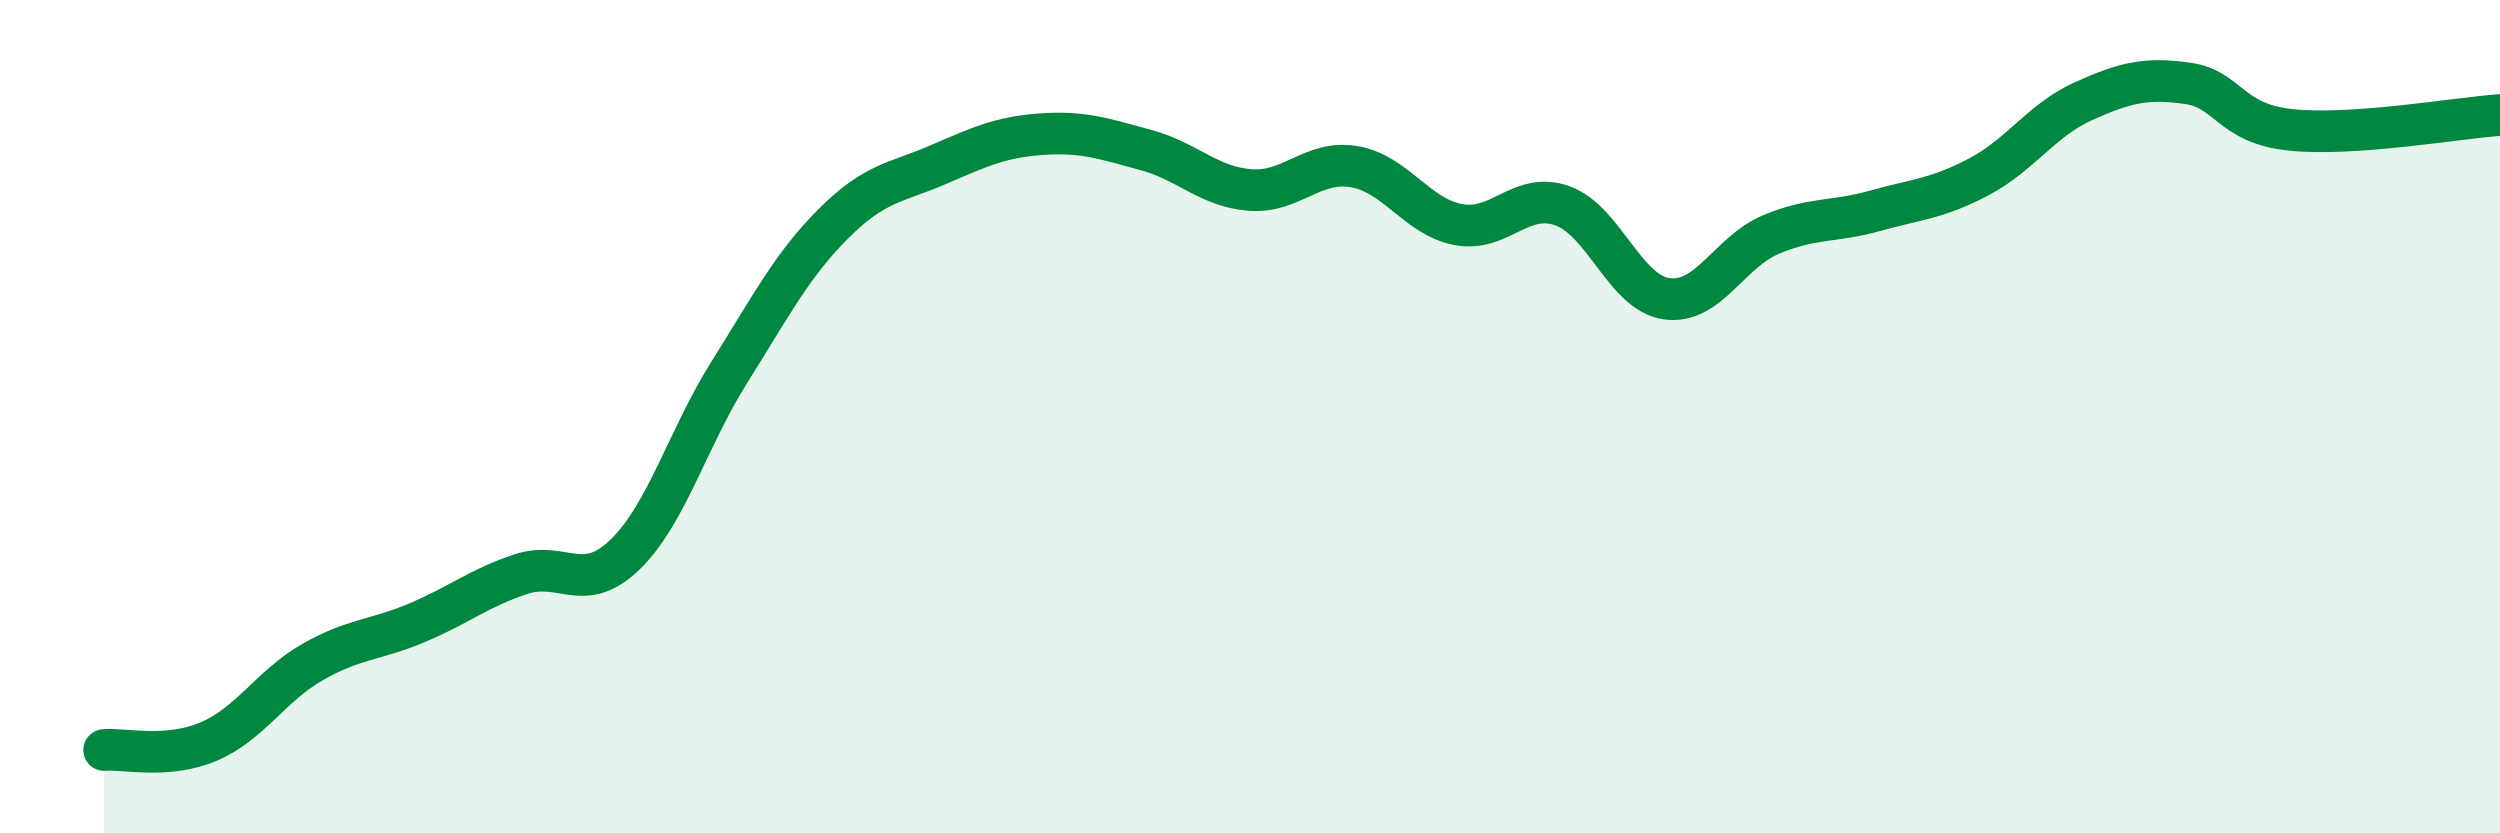 
    <svg width="60" height="20" viewBox="0 0 60 20" xmlns="http://www.w3.org/2000/svg">
      <path
        d="M 2.5,18 C 3,17.96 4,18.22 5,17.8 C 6,17.38 6.5,16.46 7.5,15.89 C 8.5,15.32 9,15.37 10,14.95 C 11,14.53 11.5,14.11 12.5,13.78 C 13.5,13.45 14,14.28 15,13.31 C 16,12.34 16.5,10.53 17.5,8.94 C 18.5,7.35 19,6.37 20,5.37 C 21,4.37 21.5,4.39 22.5,3.96 C 23.5,3.53 24,3.29 25,3.22 C 26,3.15 26.5,3.33 27.5,3.6 C 28.5,3.87 29,4.48 30,4.56 C 31,4.64 31.5,3.83 32.5,4 C 33.5,4.17 34,5.2 35,5.39 C 36,5.58 36.5,4.58 37.5,4.94 C 38.5,5.3 39,7.03 40,7.17 C 41,7.31 41.5,6.05 42.5,5.63 C 43.5,5.21 44,5.34 45,5.06 C 46,4.78 46.5,4.77 47.5,4.24 C 48.5,3.71 49,2.88 50,2.43 C 51,1.98 51.5,1.86 52.5,2 C 53.5,2.14 53.5,2.97 55,3.12 C 56.5,3.27 59,2.83 60,2.76L60 20L2.5 20Z"
        fill="#008740"
        opacity="0.1"
        stroke-linecap="round"
        stroke-linejoin="round"
      />
      <path
        d="M 2.5,18 C 3,17.96 4,18.22 5,17.8 C 6,17.38 6.5,16.46 7.5,15.89 C 8.5,15.32 9,15.37 10,14.95 C 11,14.53 11.5,14.11 12.5,13.78 C 13.5,13.45 14,14.28 15,13.31 C 16,12.34 16.5,10.53 17.5,8.94 C 18.5,7.35 19,6.37 20,5.37 C 21,4.37 21.5,4.39 22.5,3.96 C 23.5,3.53 24,3.29 25,3.22 C 26,3.15 26.5,3.33 27.5,3.6 C 28.5,3.87 29,4.48 30,4.56 C 31,4.64 31.5,3.83 32.5,4 C 33.5,4.17 34,5.2 35,5.39 C 36,5.58 36.5,4.58 37.5,4.94 C 38.5,5.3 39,7.03 40,7.17 C 41,7.31 41.5,6.05 42.5,5.63 C 43.5,5.21 44,5.34 45,5.06 C 46,4.78 46.5,4.77 47.5,4.24 C 48.5,3.71 49,2.88 50,2.43 C 51,1.98 51.5,1.86 52.5,2 C 53.5,2.14 53.5,2.97 55,3.12 C 56.5,3.27 59,2.83 60,2.76"
        stroke="#008740"
        stroke-width="1"
        fill="none"
        stroke-linecap="round"
        stroke-linejoin="round"
      />
    </svg>
  